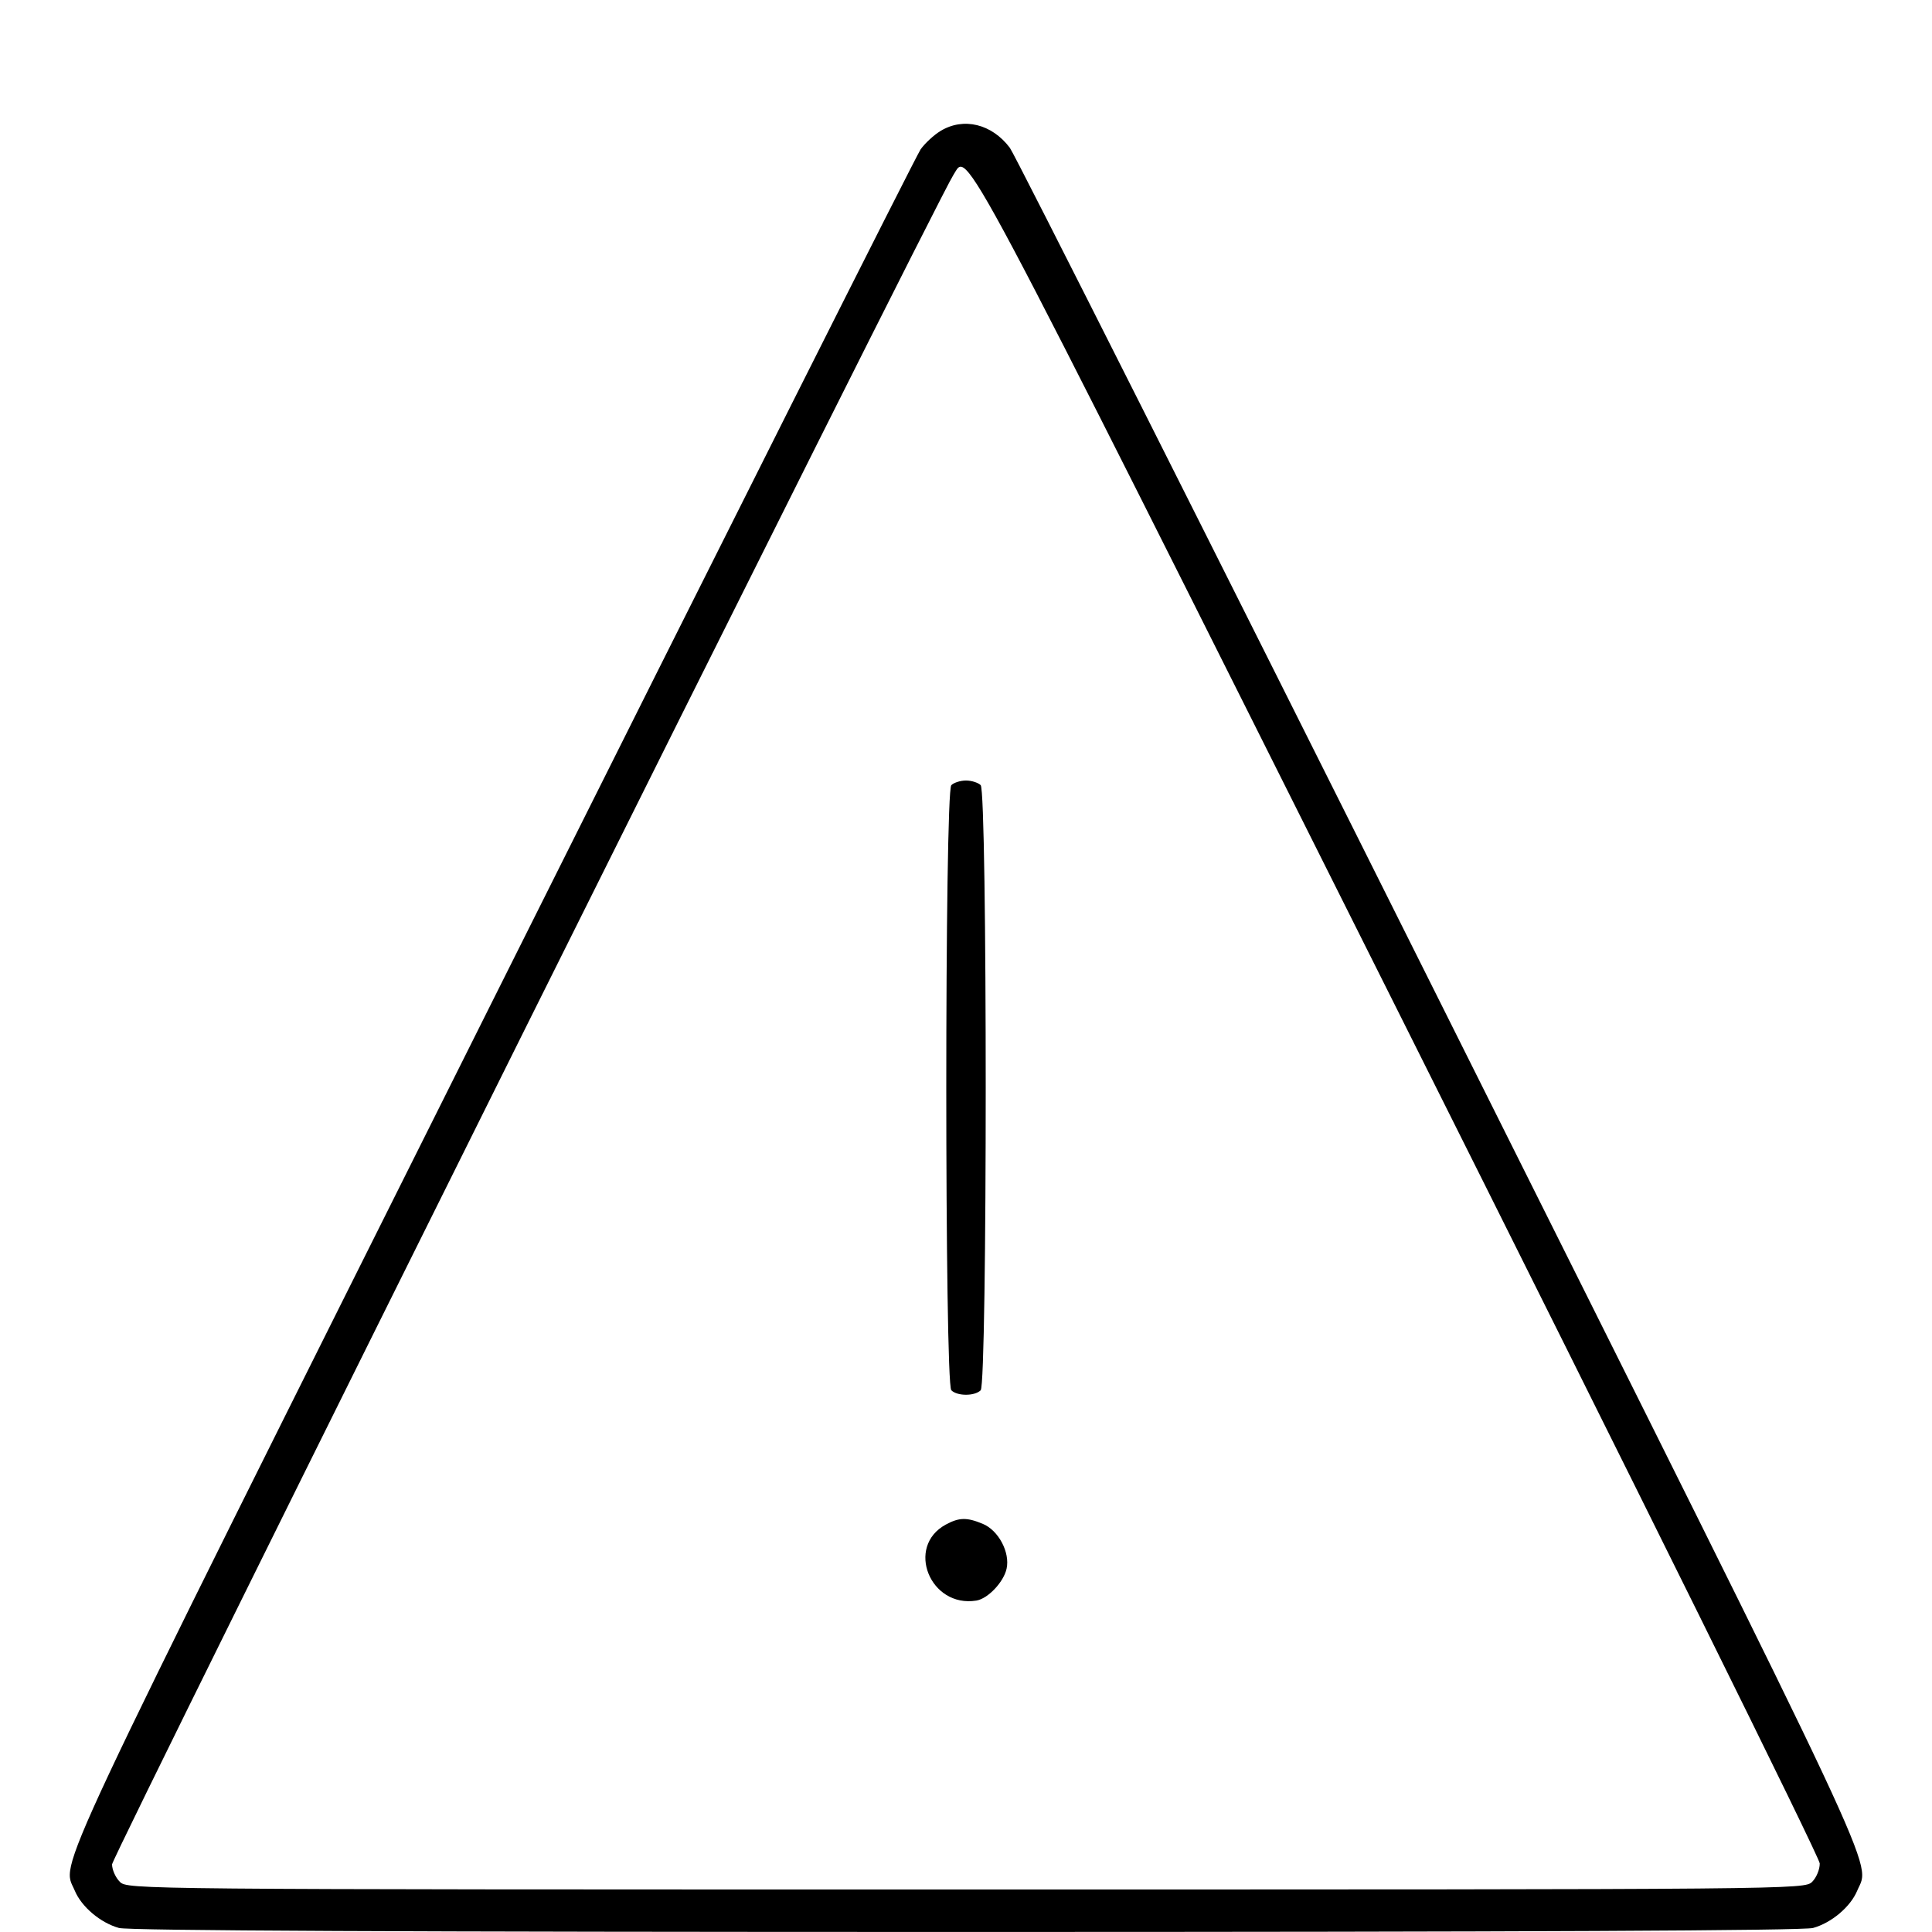 <svg xmlns="http://www.w3.org/2000/svg" viewBox="0 0 500 500" version="1.1">
	<path d="M 243.389 33.905 C 241.677 34.948, 239.368 37.084, 238.257 38.651 C 237.146 40.218, 187.134 139.712, 127.118 259.749 C 10.507 492.985, 16.001 481.280, 19.364 489.329 C 21.103 493.491, 26.014 497.632, 30.781 498.956 C 33.286 499.652, 104.831 499.989, 250 499.989 C 395.169 499.989, 466.714 499.652, 469.219 498.956 C 473.986 497.632, 478.897 493.491, 480.636 489.329 C 483.999 481.280, 489.490 492.981, 372.898 259.749 C 312.892 139.712, 262.694 40.037, 261.346 38.249 C 256.675 32.049, 249.341 30.275, 243.389 33.905 M 246.724 45.298 C 242.298 52.053, 29 480.366, 29 482.499 C 29 483.875, 29.900 485.900, 31 487 C 32.988 488.988, 34.333 489, 250 489 C 465.667 489, 467.012 488.988, 469 487 C 470.100 485.900, 470.976 483.763, 470.946 482.250 C 470.916 480.680, 424.048 385.978, 361.696 261.500 C 245.763 30.051, 250.670 39.277, 246.724 45.298 M 246.200 203.200 C 244.463 204.937, 244.463 358.063, 246.200 359.800 C 247.747 361.347, 252.253 361.347, 253.800 359.800 C 255.537 358.063, 255.537 204.937, 253.800 203.200 C 253.140 202.540, 251.430 202, 250 202 C 248.570 202, 246.860 202.540, 246.200 203.200 M 244.763 394.565 C 234.291 400.247, 240.690 416.156, 252.673 414.230 C 255.663 413.750, 259.742 409.449, 260.506 405.974 C 261.432 401.759, 258.418 396.073, 254.360 394.377 C 250.227 392.650, 248.219 392.690, 244.763 394.565" stroke="none" fill="currentColor" fill-rule="evenodd"></path>
</svg>